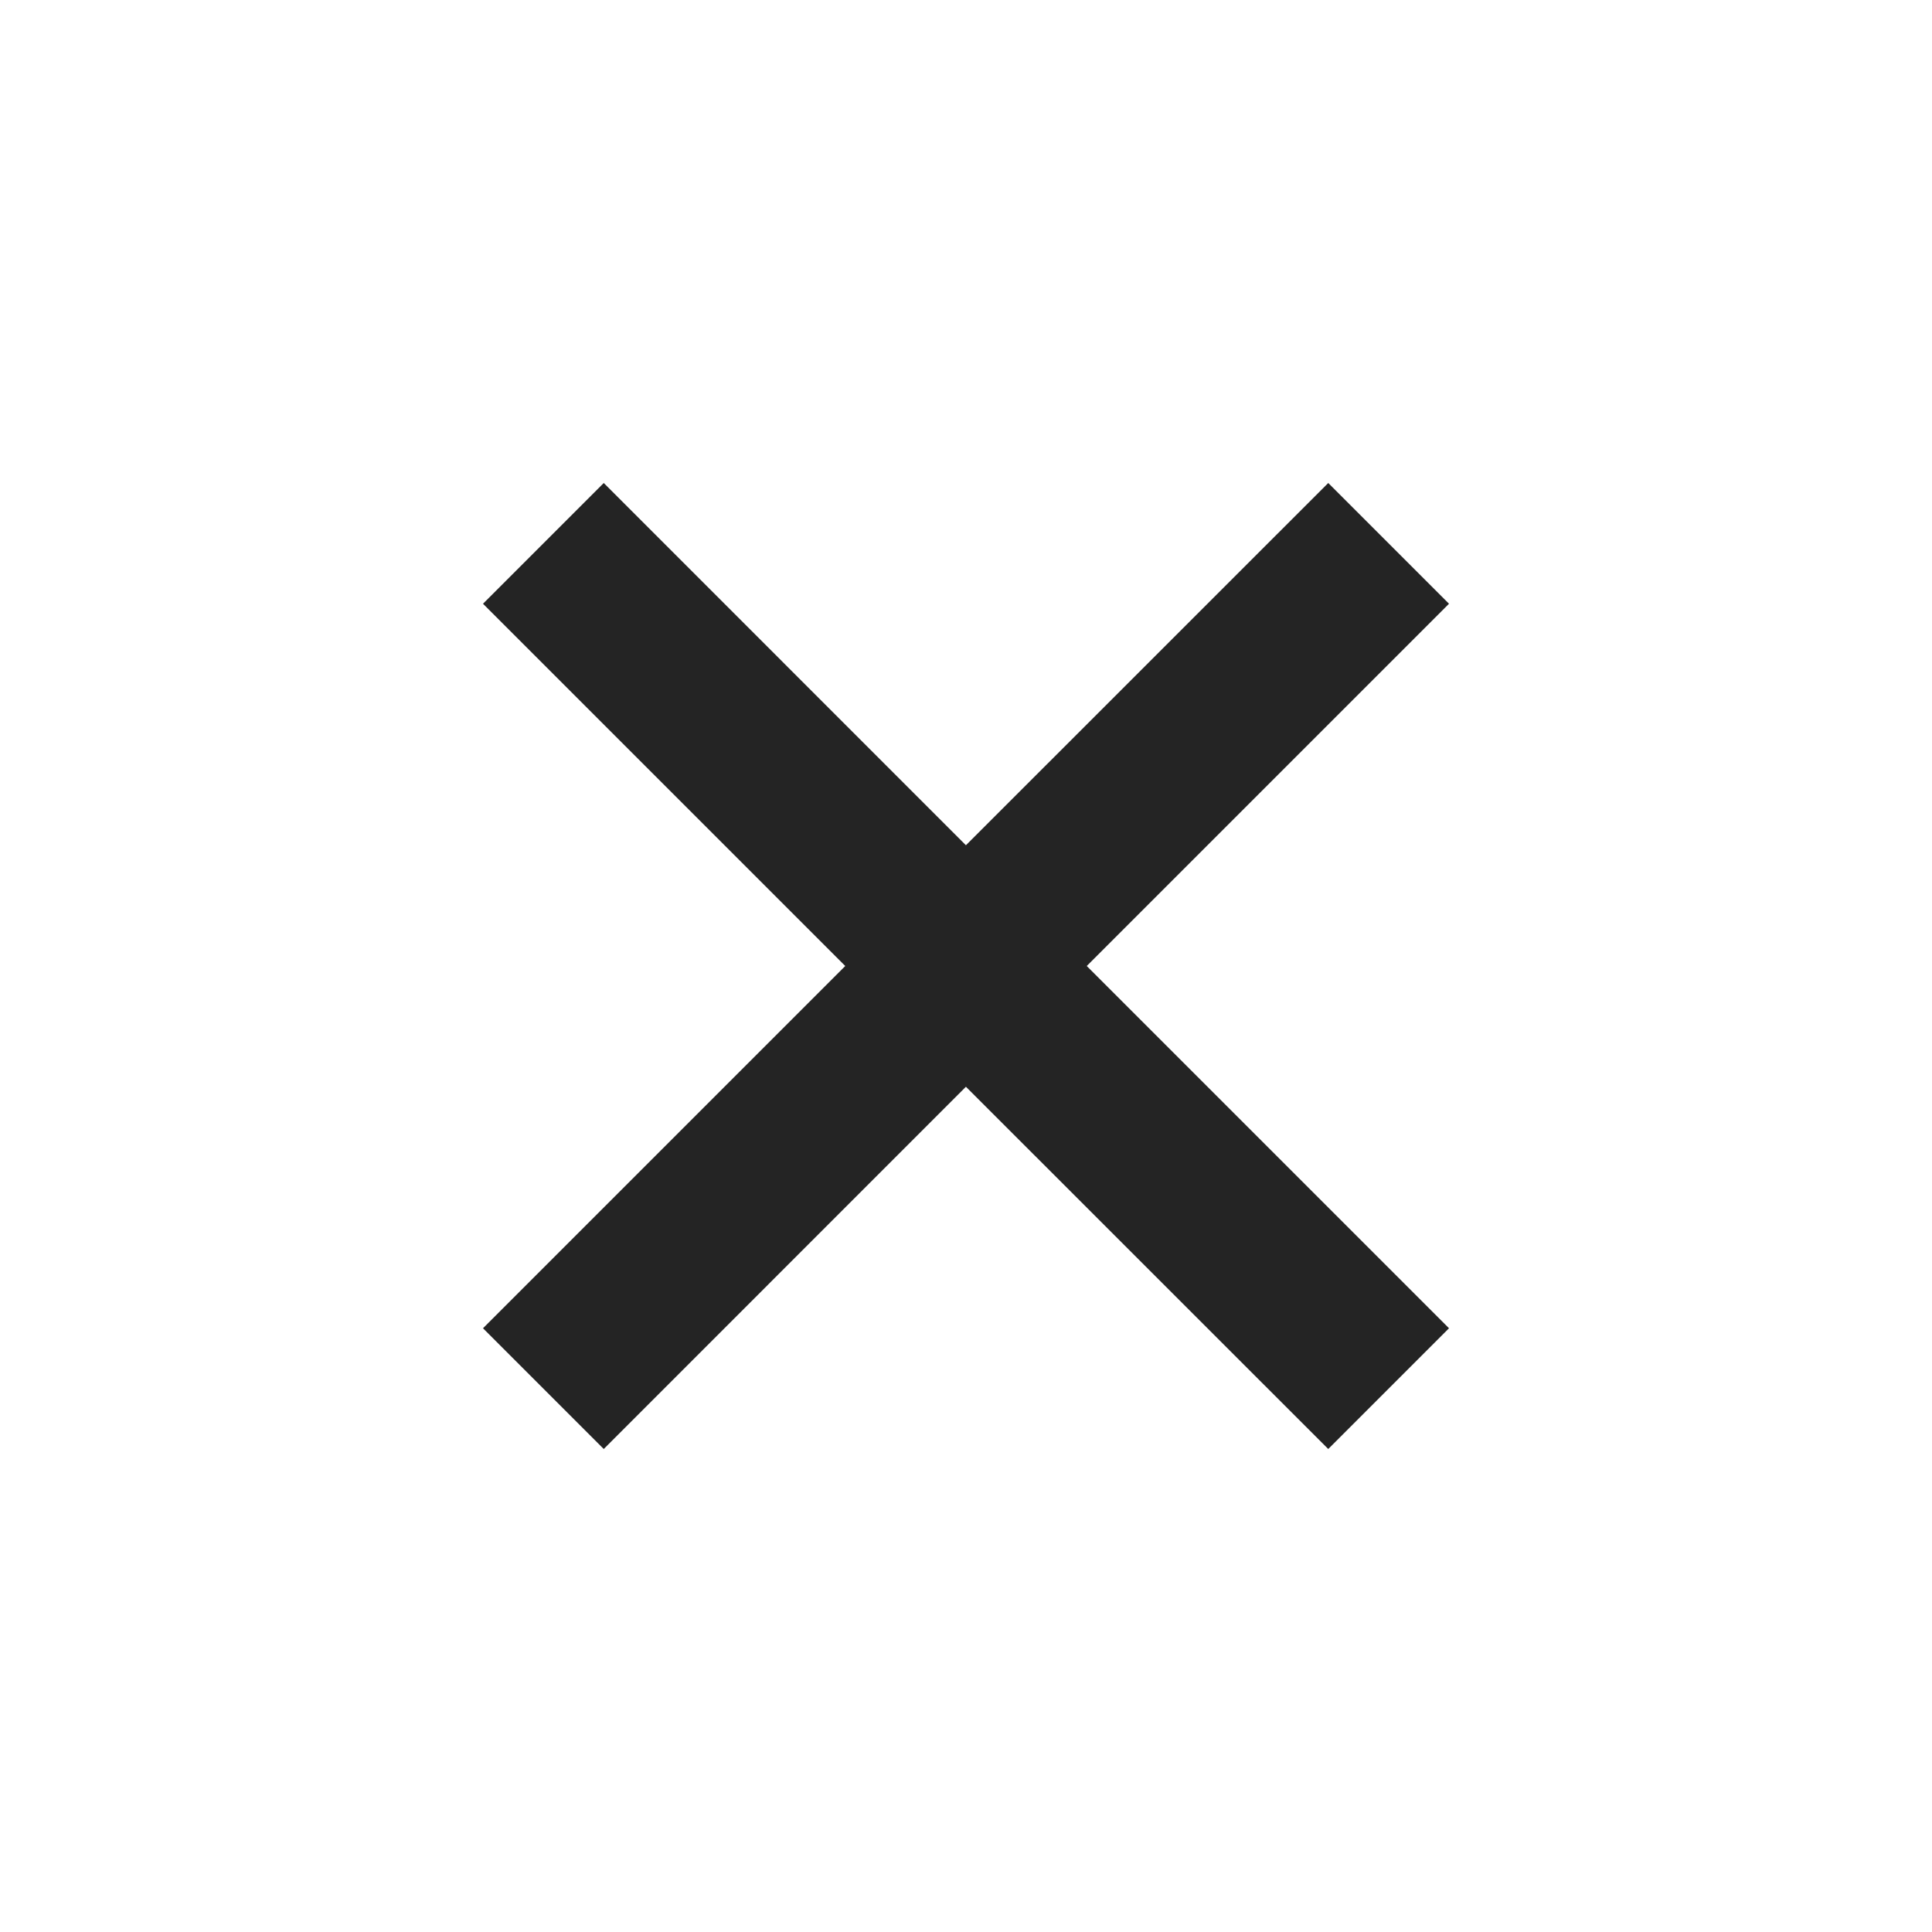 <svg style="color:#242424;" xmlns="http://www.w3.org/2000/svg" fill="none" viewBox="0 0 24 24" height="24" width="24" class="jolly-section-color">
      <path fill="currentColor" d="M16.5 6L11.999 10.5L7.5 6L6 7.5L10.5 12L6 16.5L7.5 18L11.999 13.5L16.5 18L18 16.5L13.5 12L18 7.5L16.5 6Z" id="svgClose"></path>
    </svg>